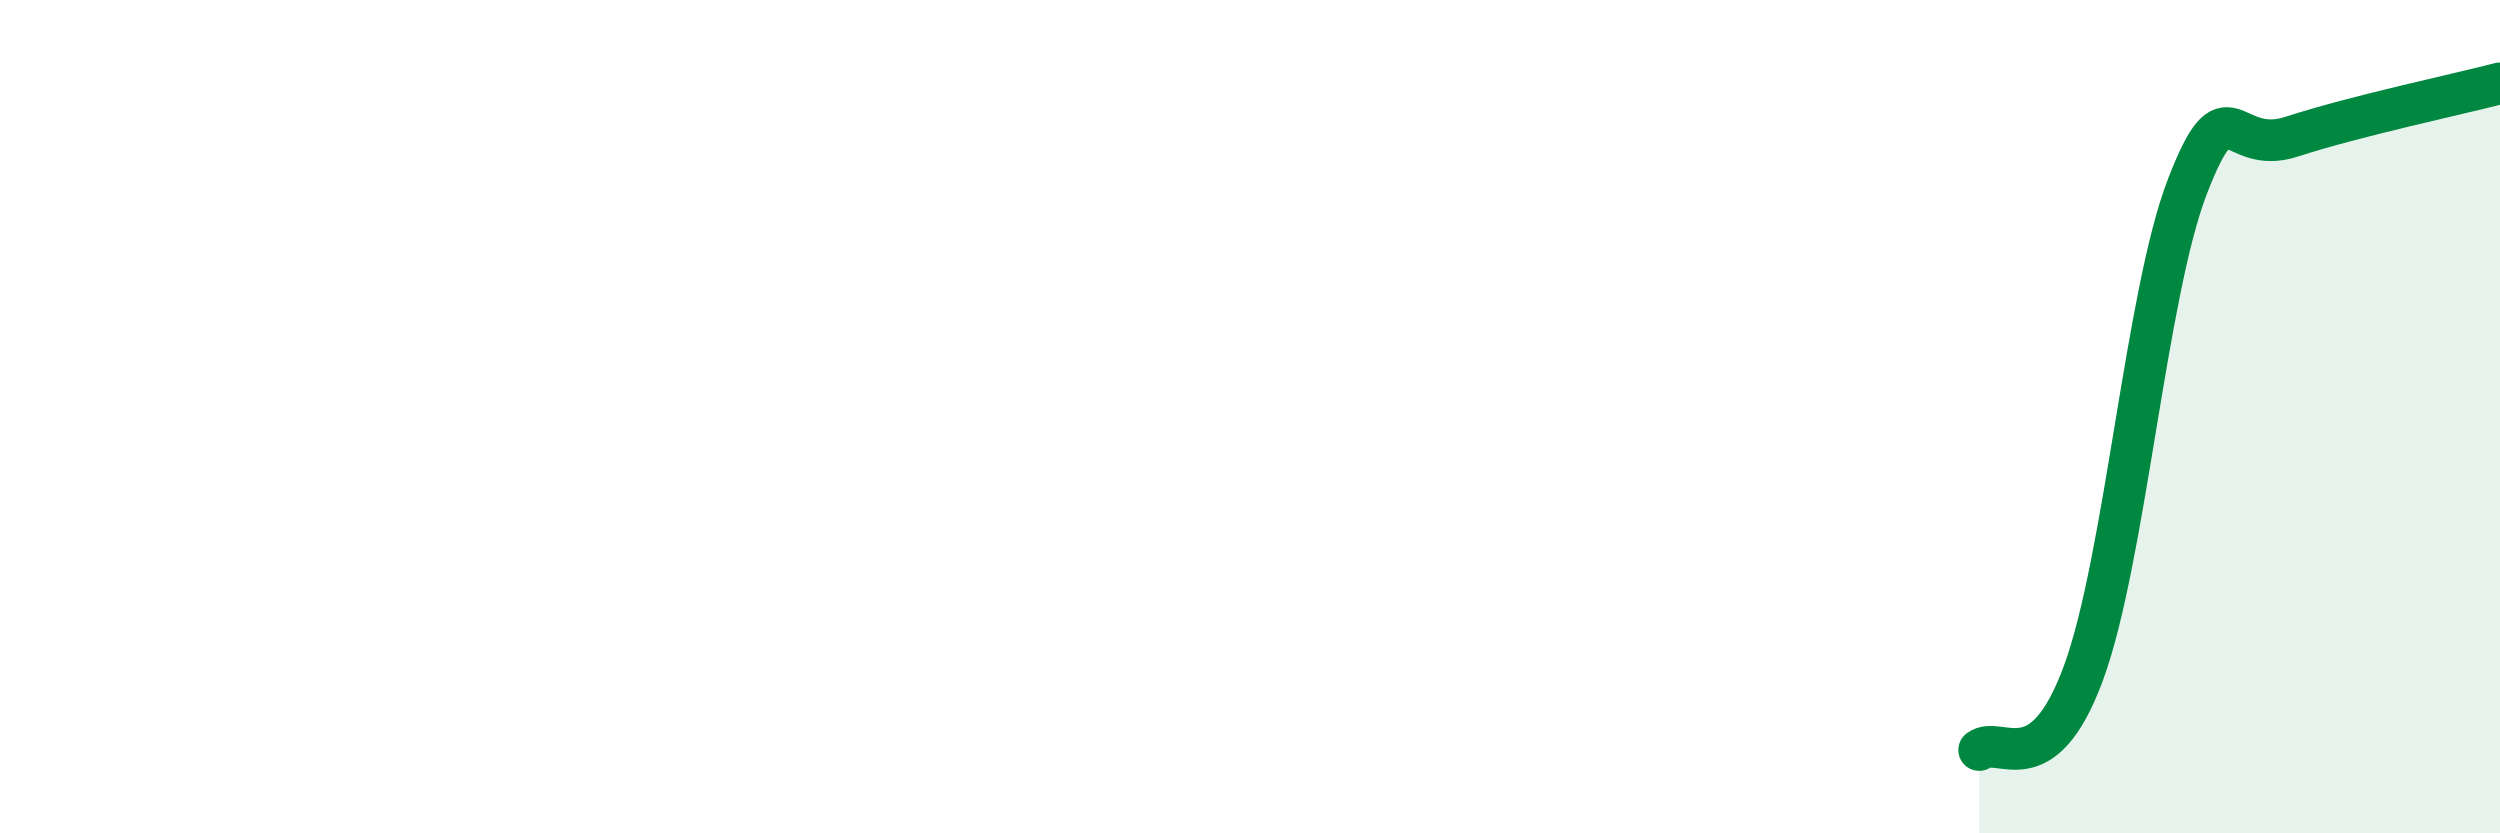 
    <svg width="60" height="20" viewBox="0 0 60 20" xmlns="http://www.w3.org/2000/svg">
      <path
        d="M 47.5,18 C 48,17.63 49,18.87 50,16.16 C 51,13.45 51.5,7.05 52.5,4.47 C 53.5,1.89 53.5,3.77 55,3.28 C 56.5,2.79 59,2.26 60,2L60 20L47.5 20Z"
        fill="#008740"
        opacity="0.1"
        stroke-linecap="round"
        stroke-linejoin="round"
      />
      <path
        d="M 47.5,18 C 48,17.63 49,18.87 50,16.16 C 51,13.45 51.5,7.05 52.5,4.47 C 53.5,1.89 53.5,3.77 55,3.28 C 56.5,2.79 59,2.26 60,2"
        stroke="#008740"
        stroke-width="1"
        fill="none"
        stroke-linecap="round"
        stroke-linejoin="round"
      />
    </svg>
  